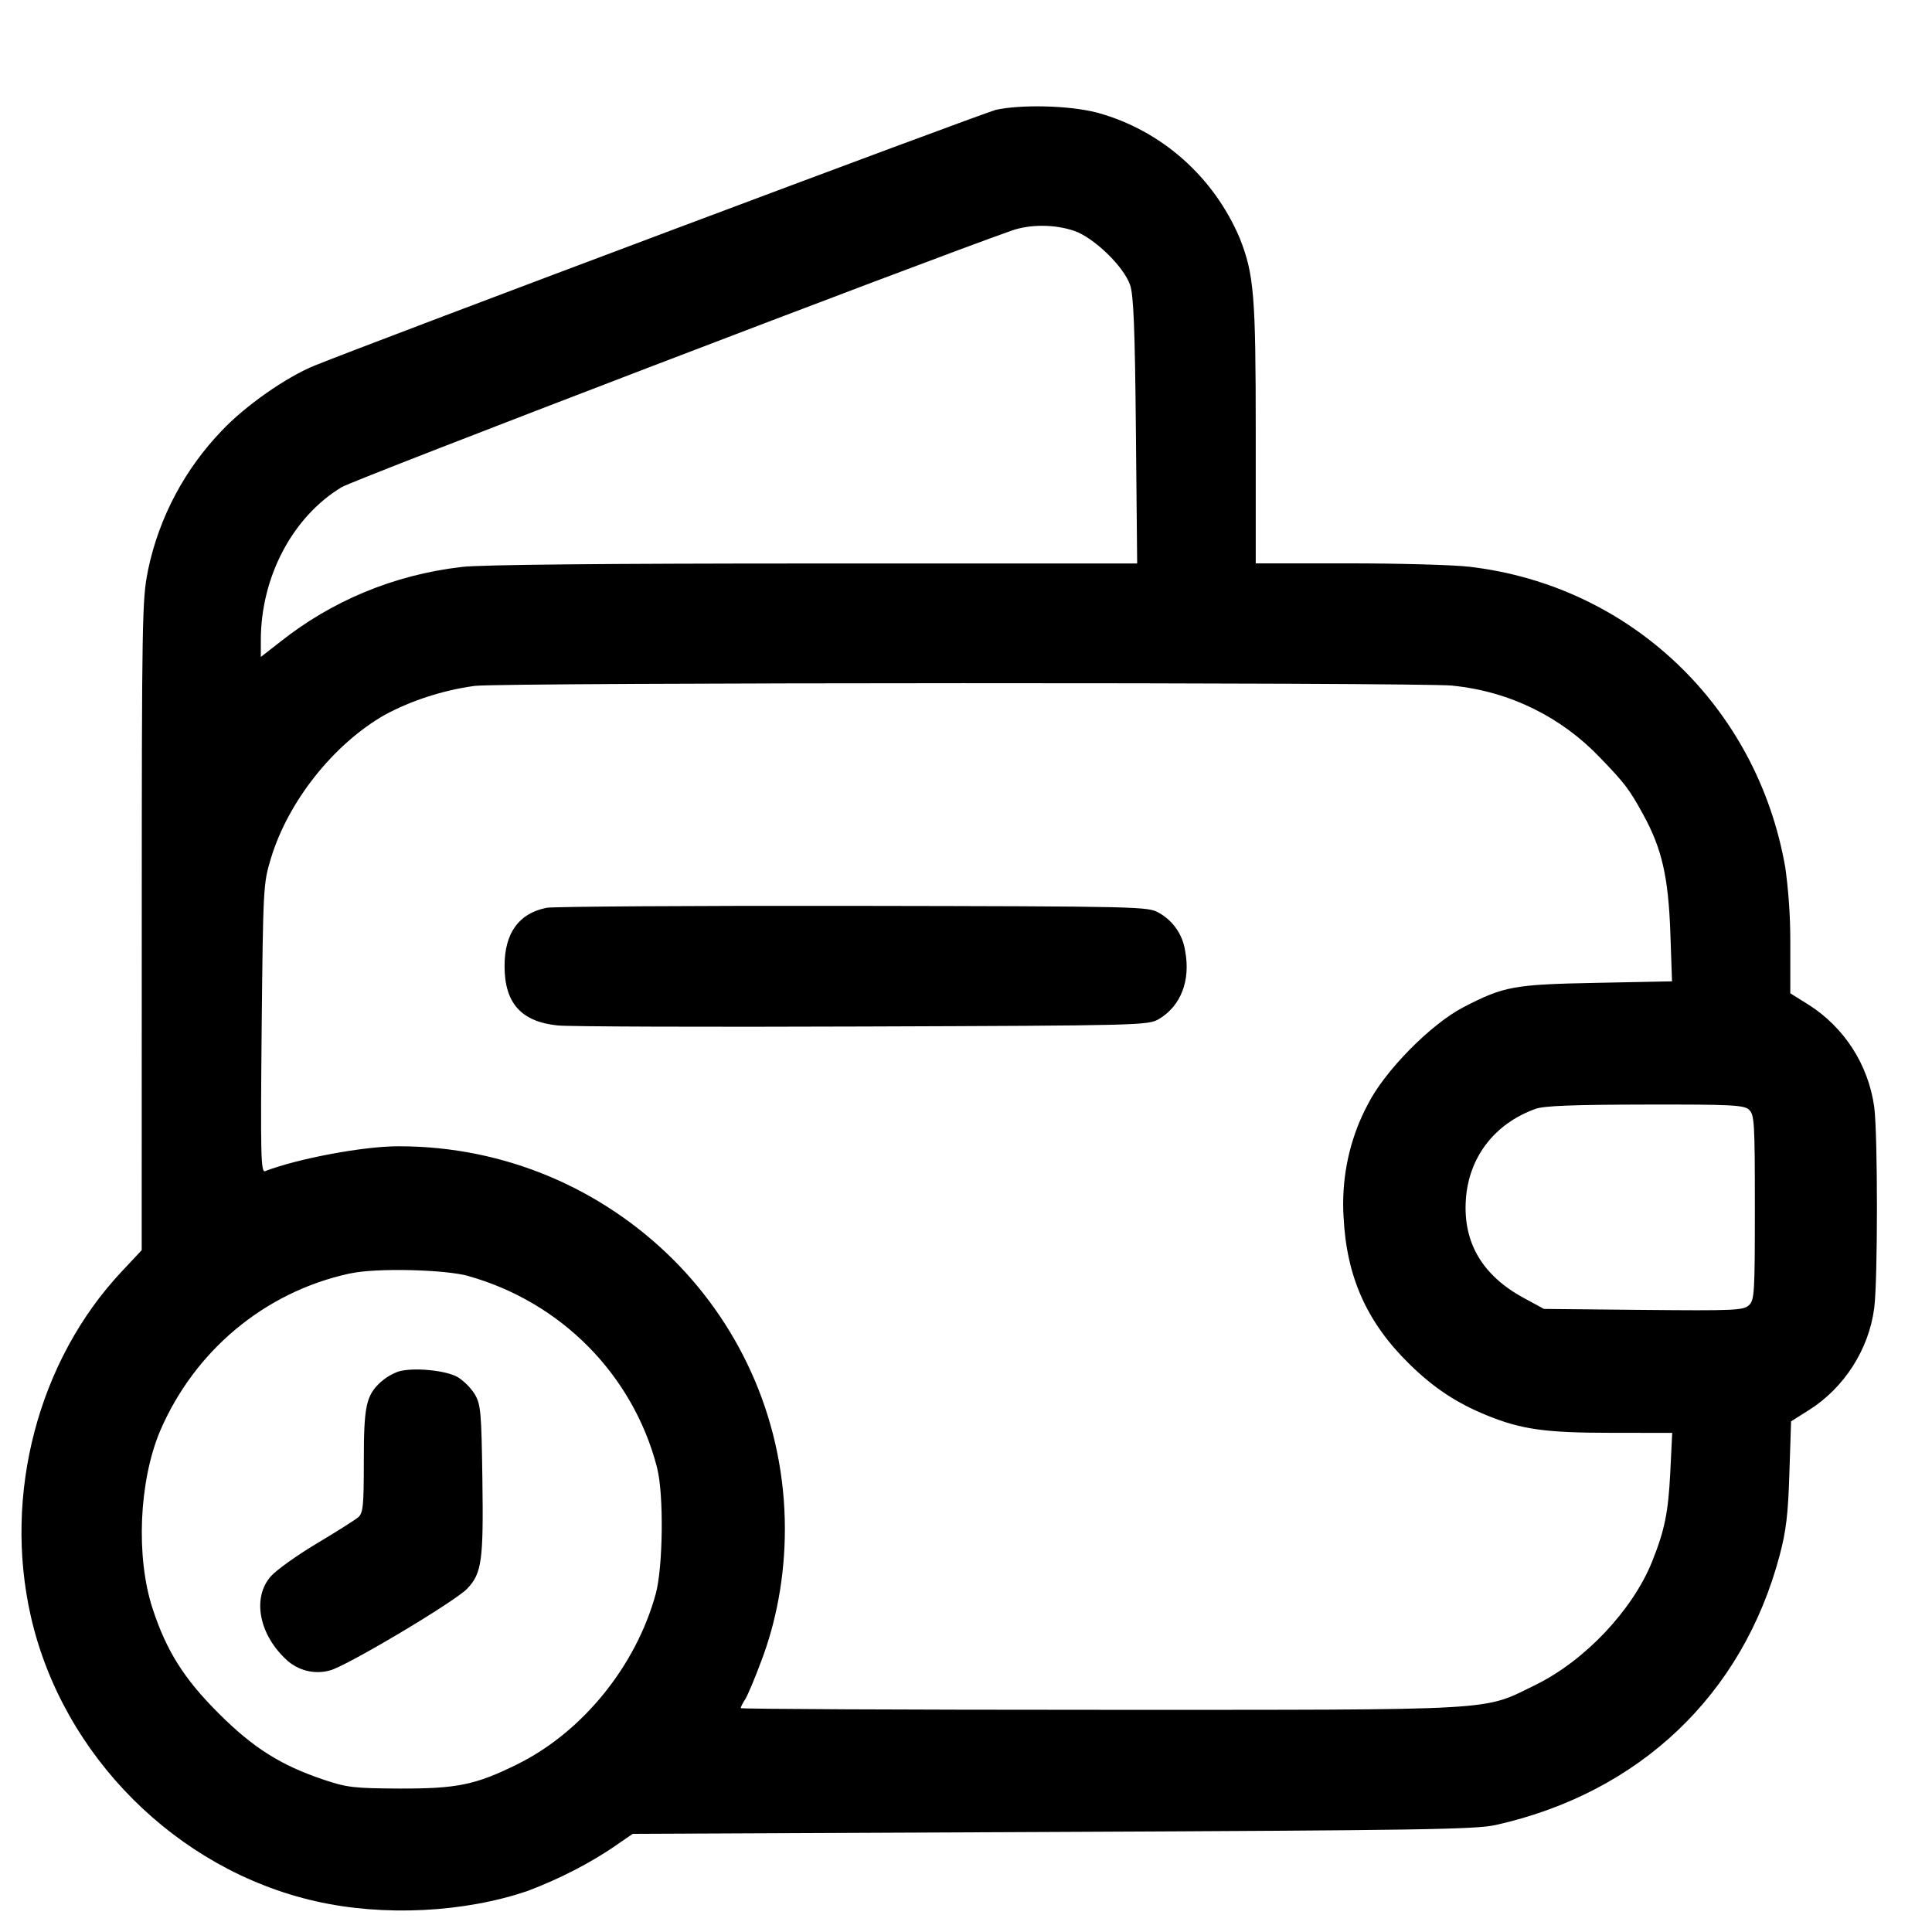<!-- Generated by IcoMoon.io -->
<svg version="1.1" xmlns="http://www.w3.org/2000/svg" width="32" height="32" viewBox="0 0 32 32">
<title>empty-wallet-time</title>
<path d="M16.481 1.825c-0.2 0.044-10.287 3.831-11.272 4.231-0.471 0.192-1.151 0.668-1.537 1.079-0.601 0.625-1.033 1.418-1.219 2.301l-0.005 0.031c-0.093 0.449-0.1 0.816-0.1 5.86l-0.001 5.38-0.333 0.355c-1.381 1.472-1.964 3.685-1.503 5.711 0.524 2.304 2.413 4.195 4.715 4.717 1.124 0.256 2.468 0.189 3.521-0.173 0.541-0.206 1.007-0.449 1.439-0.739l-0.026 0.016 0.32-0.22 6.96-0.031c6.085-0.028 7.008-0.041 7.337-0.116 2.38-0.533 4.089-2.159 4.7-4.467 0.107-0.403 0.14-0.681 0.161-1.363l0.028-0.855 0.293-0.185c0.587-0.369 0.995-1.007 1.084-1.691 0.060-0.467 0.060-2.867 0-3.333-0.101-0.716-0.508-1.321-1.081-1.688l-0.010-0.006-0.299-0.187v-0.807c0-0.018 0-0.039 0-0.060 0-0.43-0.031-0.854-0.090-1.268l0.006 0.047c-0.464-2.661-2.564-4.663-5.224-4.976-0.264-0.032-1.169-0.057-2.013-0.057h-1.533v-2.155c0-2.289-0.028-2.629-0.265-3.231-0.433-1.019-1.295-1.784-2.352-2.077l-0.025-0.006c-0.453-0.116-1.253-0.135-1.676-0.040zM17.791 3.823c0.325 0.111 0.82 0.588 0.927 0.897 0.057 0.165 0.080 0.713 0.096 2.413l0.021 2.2h-5.351c-3.433 0-5.523 0.020-5.831 0.057-1.148 0.132-2.173 0.575-3.012 1.241l0.012-0.009-0.333 0.259v-0.276c0-1.051 0.528-2.048 1.341-2.537 0.213-0.128 9.667-3.748 11.097-4.249 0.304-0.107 0.711-0.105 1.032 0.004zM24.059 11.357c0.962 0.096 1.808 0.53 2.431 1.18l0.001 0.001c0.419 0.433 0.496 0.533 0.727 0.956 0.308 0.561 0.415 1.029 0.448 1.953l0.028 0.807-1.247 0.025c-1.379 0.027-1.533 0.055-2.207 0.403-0.544 0.281-1.317 1.069-1.588 1.617-0.255 0.477-0.405 1.042-0.405 1.643 0 0.076 0.002 0.151 0.007 0.226l-0-0.010c0.048 0.988 0.384 1.741 1.083 2.428 0.409 0.403 0.791 0.655 1.305 0.863 0.563 0.227 0.961 0.283 2.047 0.283l1.008 0.001-0.032 0.653c-0.033 0.664-0.092 0.957-0.301 1.479-0.324 0.805-1.117 1.645-1.935 2.044-0.883 0.432-0.509 0.411-7.212 0.411-3.272 0-5.949-0.013-5.949-0.028 0-0.016 0.033-0.083 0.075-0.147 0.041-0.065 0.16-0.347 0.263-0.625 0.25-0.652 0.394-1.407 0.394-2.195 0-1.746-0.709-3.326-1.855-4.468l-0-0c-1.163-1.156-2.765-1.871-4.535-1.871-0.007 0-0.014 0-0.021 0h0.001c-0.576 0.001-1.655 0.203-2.2 0.412-0.069 0.027-0.076-0.269-0.056-2.364 0.024-2.353 0.027-2.403 0.155-2.823 0.288-0.944 1.036-1.885 1.884-2.371 0.433-0.232 0.938-0.401 1.471-0.477l0.025-0.003c0.528-0.057 15.644-0.060 16.192-0.004zM9.049 15.037c-0.456 0.091-0.692 0.419-0.692 0.963 0 0.616 0.276 0.924 0.884 0.985 0.183 0.019 2.456 0.027 5.052 0.017 4.608-0.016 4.724-0.019 4.901-0.123 0.364-0.215 0.528-0.637 0.436-1.127-0.040-0.274-0.204-0.503-0.432-0.631l-0.004-0.002c-0.177-0.104-0.285-0.107-5.061-0.115-2.684-0.004-4.972 0.011-5.084 0.032zM28.969 18.381c0.089 0.081 0.097 0.204 0.097 1.619 0 1.432-0.007 1.536-0.101 1.621-0.091 0.083-0.255 0.089-1.747 0.075l-1.645-0.016-0.337-0.183c-0.683-0.371-1.004-0.915-0.957-1.624 0.045-0.704 0.475-1.263 1.155-1.507 0.141-0.051 0.629-0.069 1.816-0.071 1.437-0.003 1.633 0.008 1.72 0.085zM7.76 21.136c1.538 0.434 2.719 1.635 3.118 3.153l0.007 0.031c0.111 0.433 0.097 1.639-0.024 2.080-0.328 1.197-1.216 2.291-2.297 2.824-0.688 0.34-0.997 0.403-1.951 0.4-0.751-0.004-0.867-0.017-1.253-0.147-0.711-0.239-1.168-0.528-1.739-1.099-0.575-0.573-0.865-1.036-1.095-1.739-0.277-0.852-0.225-2.097 0.123-2.931 0.567-1.327 1.726-2.305 3.135-2.613l0.029-0.005c0.425-0.091 1.557-0.064 1.947 0.045zM6.593 22.719c-0.111 0.042-0.206 0.1-0.288 0.173l0.001-0.001c-0.243 0.223-0.28 0.401-0.28 1.313 0 0.74-0.012 0.856-0.093 0.927-0.051 0.044-0.361 0.24-0.688 0.435s-0.669 0.44-0.76 0.544c-0.303 0.344-0.203 0.933 0.229 1.352 0.139 0.144 0.334 0.233 0.549 0.233 0.071 0 0.139-0.010 0.204-0.028l-0.005 0.001c0.251-0.055 2.079-1.143 2.279-1.357 0.239-0.253 0.268-0.468 0.249-1.804-0.016-1.12-0.027-1.243-0.125-1.412-0.074-0.115-0.169-0.21-0.279-0.283l-0.004-0.002c-0.199-0.116-0.752-0.167-0.989-0.091z"></path>
</svg>
